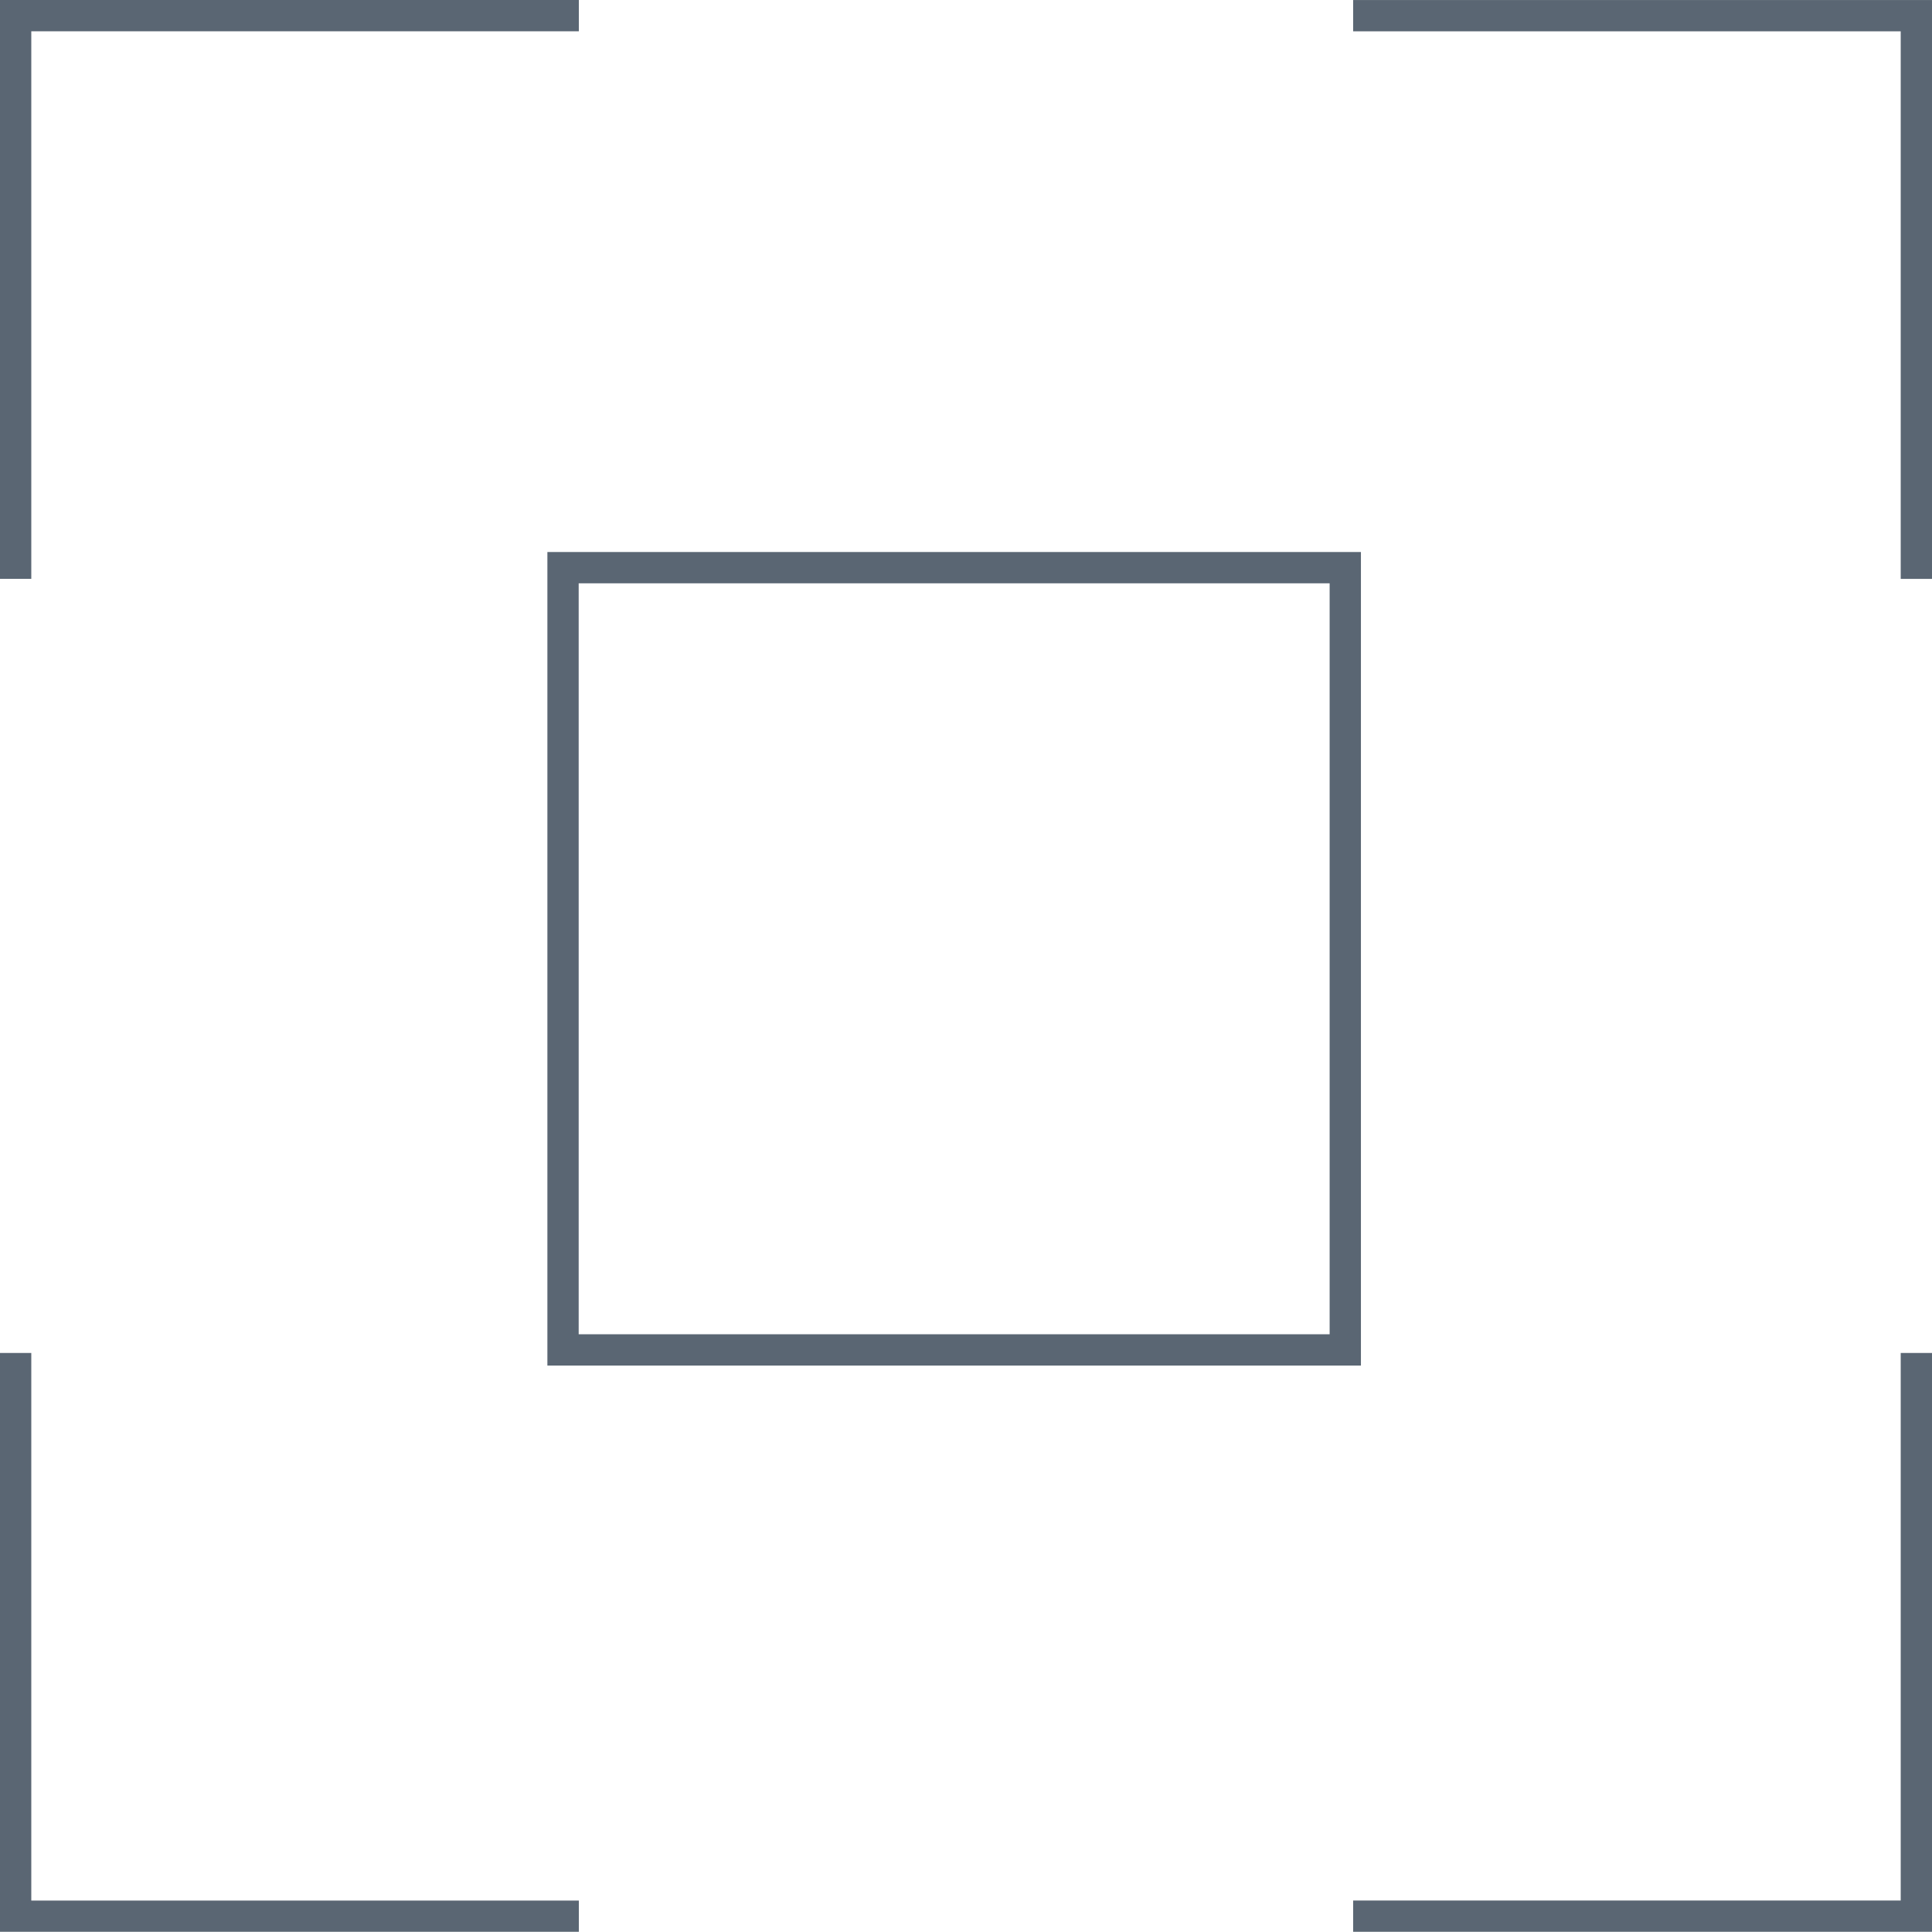 <svg xmlns="http://www.w3.org/2000/svg" width="61.745" height="61.739" viewBox="0 0 61.745 61.739"><g transform="translate(-29.127 -29.358)"><path d="M18.5,18h-1V.5H0v-1H18.5Z" transform="translate(29.627 47.858) rotate(-90)" fill="#5a6673"/><path d="M18.5,18h-1V.5H0v-1H18.5Z" transform="translate(90.372 72.597) rotate(90)" fill="#5a6673"/><path d="M18.5,18h-1V.5H0v-1H18.5Z" transform="translate(47.627 90.598) rotate(180)" fill="#5a6673"/><path d="M3602.421,2898.861h-1v-17.5h-17.5v-1h18.5Z" transform="translate(-3511.549 -2851.002)" fill="#5a6673"/><path d="M1,1V25H25V1H1M0,0H26V26H0Z" transform="translate(46.621 47)" fill="#5a6673"/></g></svg>